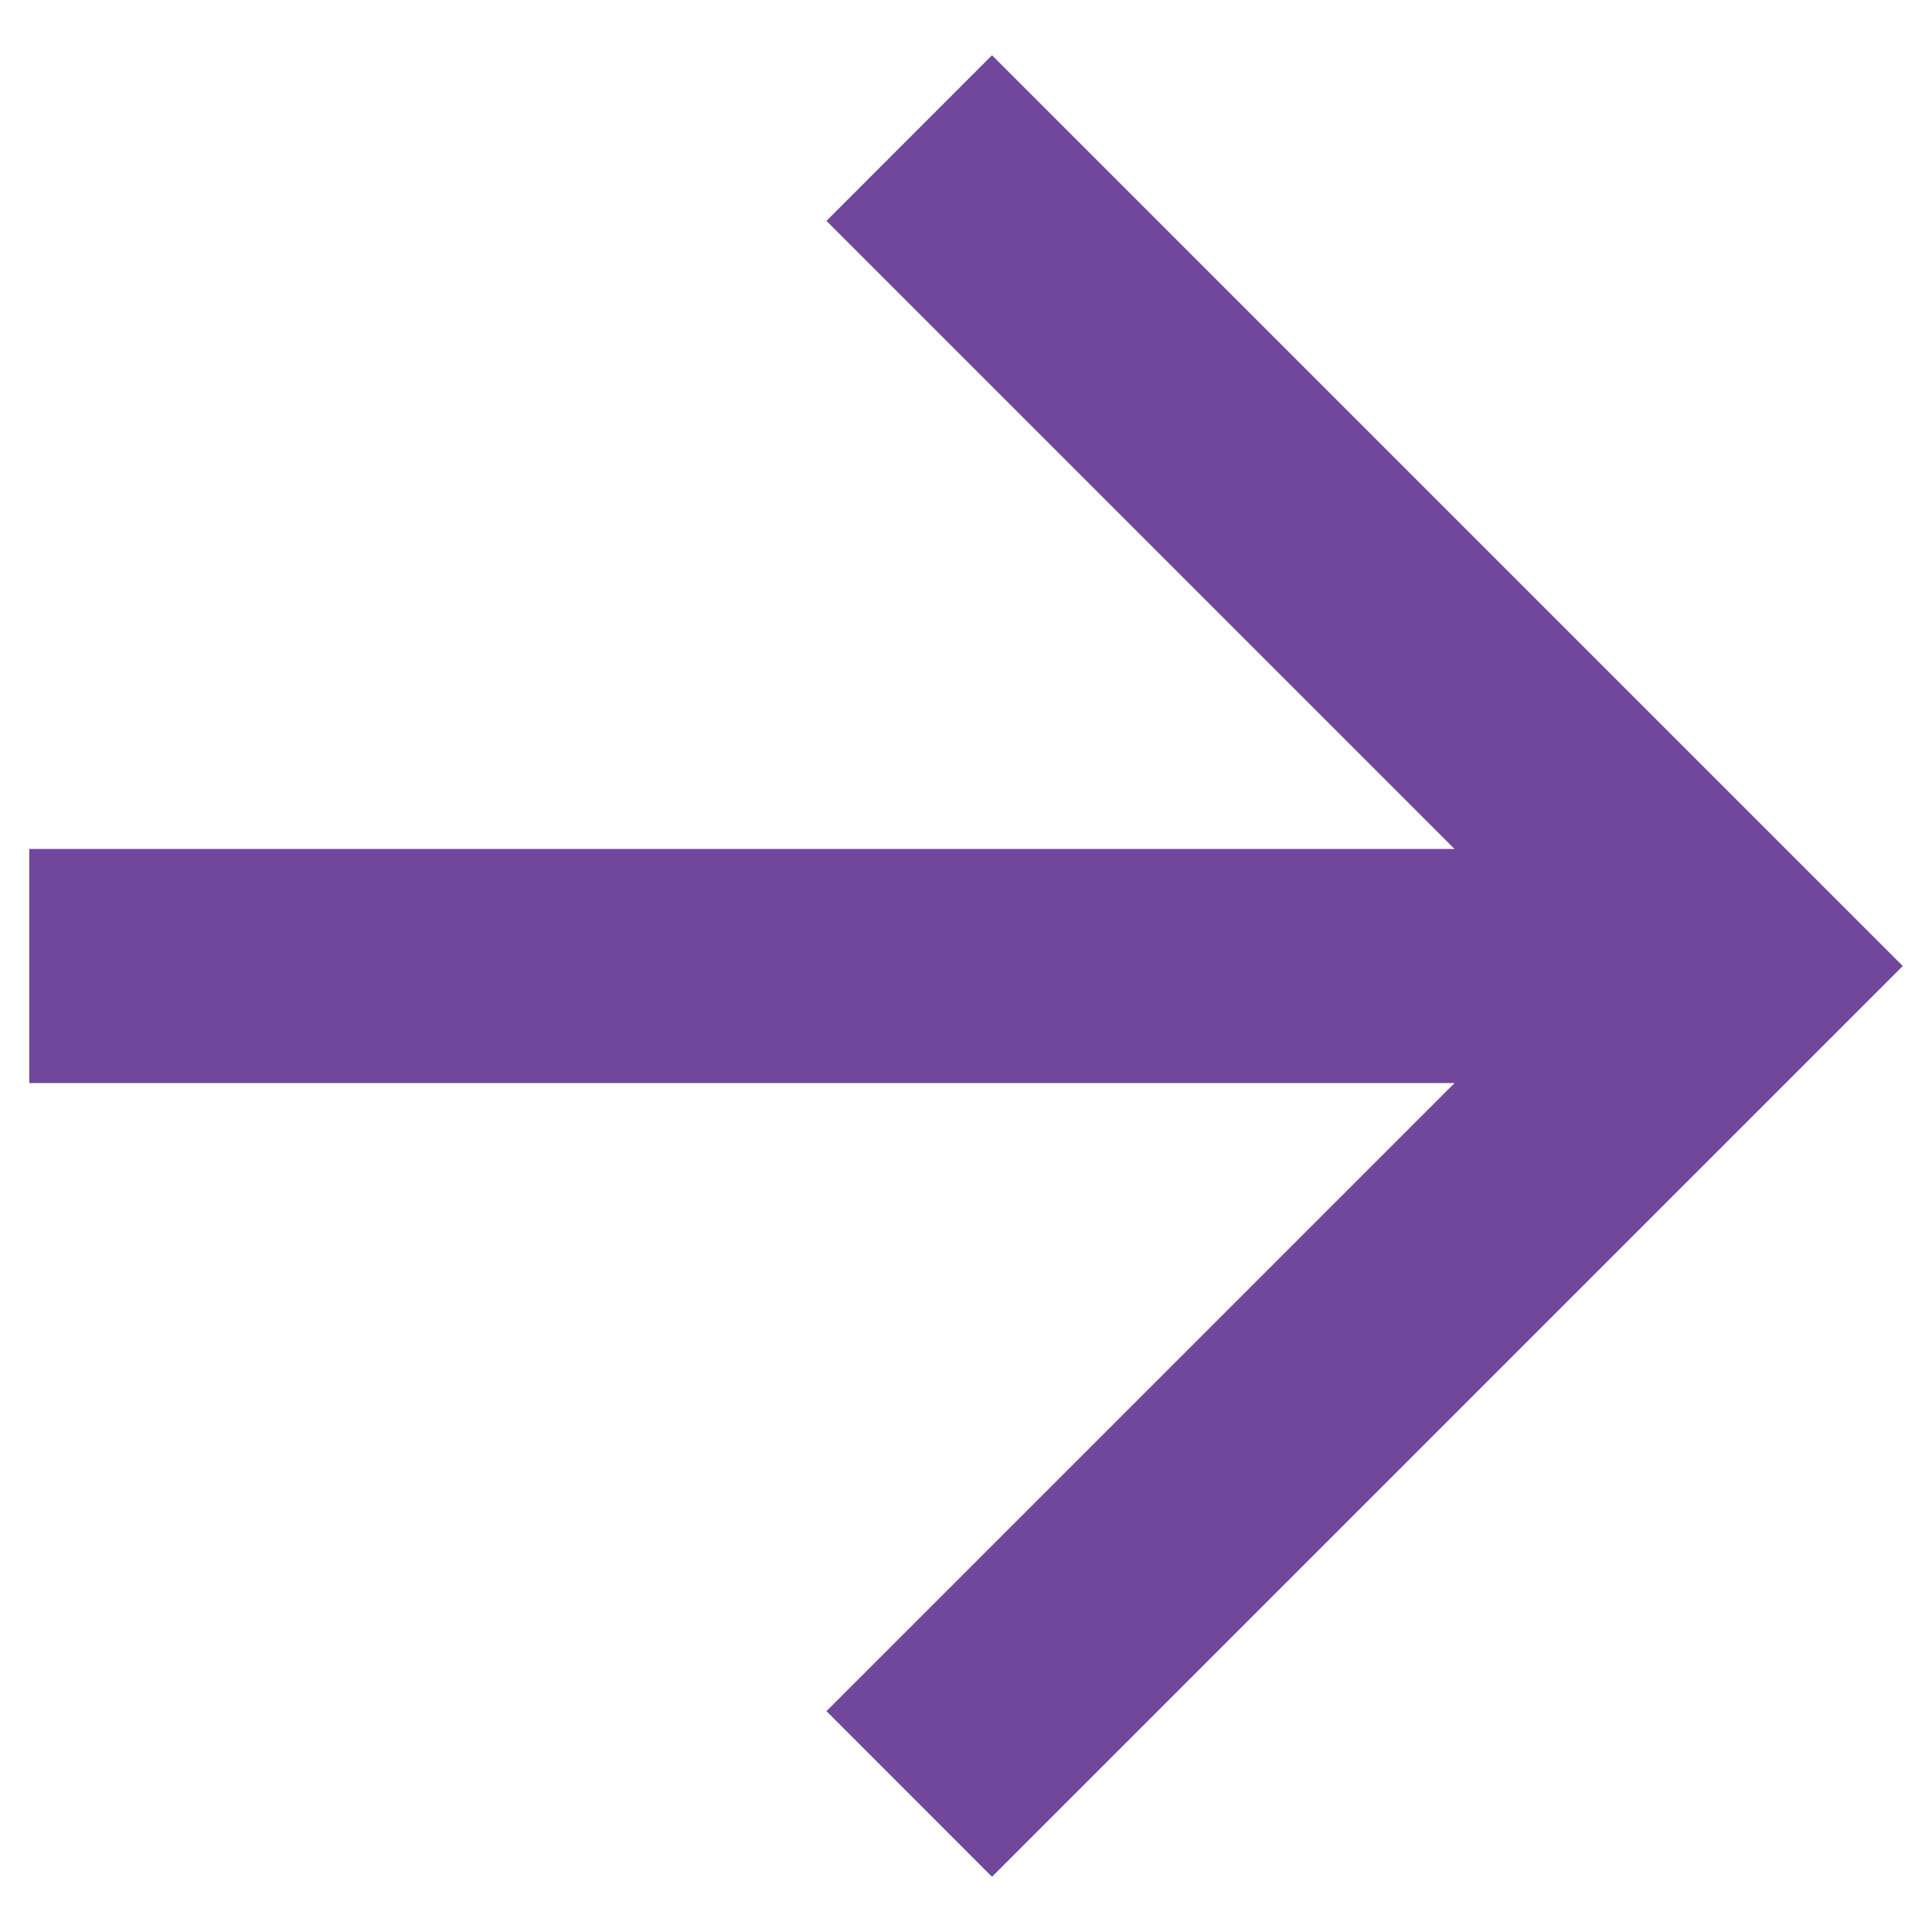 <svg xmlns="http://www.w3.org/2000/svg" width="22" height="22" viewBox="0 0 22 22" fill="none"><path d="M16.563 9.667L9.411 2.515L11.296 0.629L21.667 11L11.296 21.371L9.411 19.485L16.563 12.333H0.333V9.667H16.563Z" fill="#71479B"></path></svg>